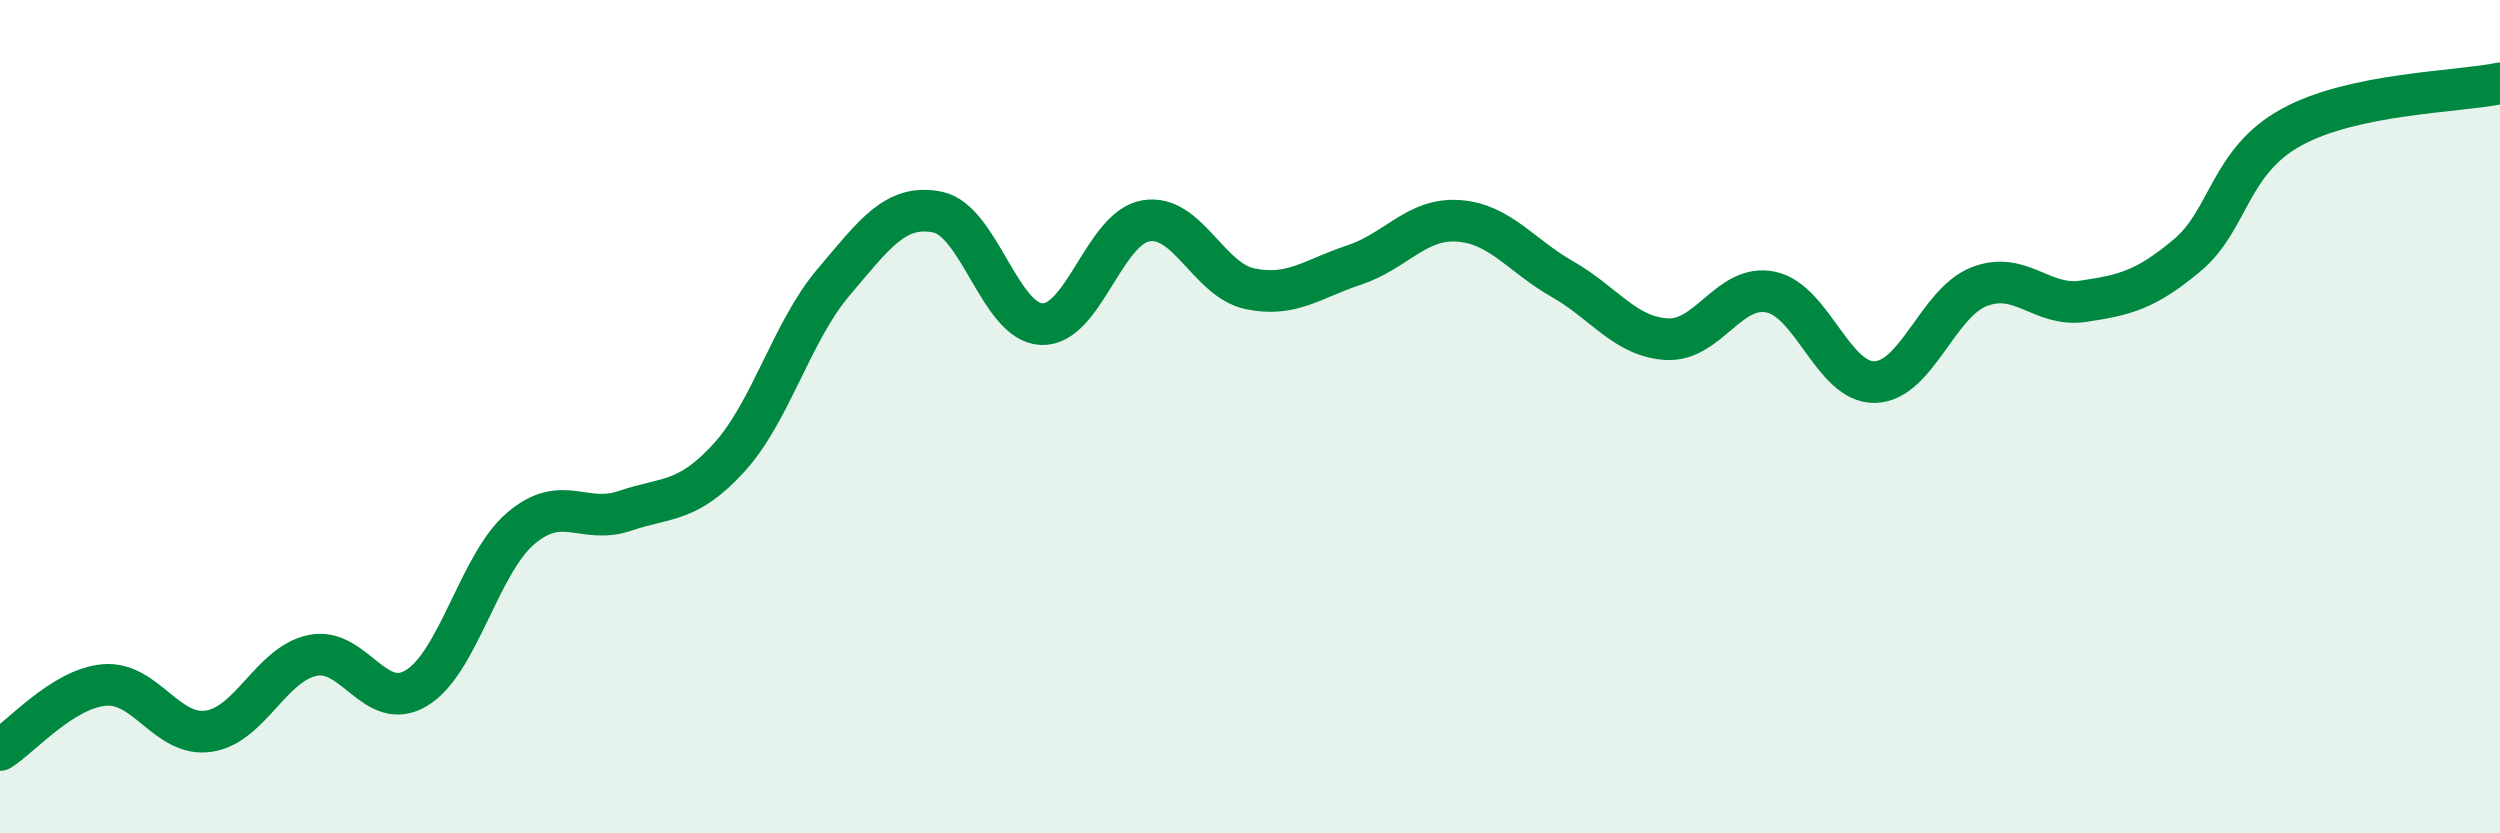 
    <svg width="60" height="20" viewBox="0 0 60 20" xmlns="http://www.w3.org/2000/svg">
      <path
        d="M 0,18 C 0.5,17.69 1.5,16.53 2.5,16.44 C 3.5,16.35 4,17.69 5,17.55 C 6,17.41 6.5,15.94 7.5,15.73 C 8.5,15.52 9,17.12 10,16.51 C 11,15.9 11.5,13.53 12.5,12.68 C 13.5,11.83 14,12.6 15,12.26 C 16,11.92 16.5,12.08 17.5,10.98 C 18.5,9.88 19,7.96 20,6.78 C 21,5.6 21.5,4.89 22.5,5.09 C 23.5,5.29 24,7.74 25,7.78 C 26,7.82 26.5,5.47 27.5,5.3 C 28.5,5.13 29,6.72 30,6.93 C 31,7.14 31.5,6.69 32.5,6.36 C 33.5,6.03 34,5.23 35,5.3 C 36,5.37 36.5,6.13 37.5,6.7 C 38.5,7.27 39,8.08 40,8.14 C 41,8.2 41.5,6.8 42.5,7.01 C 43.5,7.22 44,9.2 45,9.17 C 46,9.14 46.5,7.27 47.5,6.88 C 48.5,6.49 49,7.38 50,7.23 C 51,7.08 51.5,6.96 52.5,6.12 C 53.5,5.28 53.5,3.87 55,3.05 C 56.5,2.23 59,2.21 60,2L60 20L0 20Z"
        fill="#008740"
        opacity="0.1"
        stroke-linecap="round"
        stroke-linejoin="round"
      />
      <path
        d="M 0,18 C 0.5,17.69 1.5,16.53 2.5,16.44 C 3.5,16.35 4,17.69 5,17.55 C 6,17.41 6.5,15.94 7.5,15.73 C 8.5,15.52 9,17.12 10,16.51 C 11,15.9 11.5,13.53 12.5,12.68 C 13.5,11.83 14,12.6 15,12.26 C 16,11.92 16.5,12.08 17.5,10.98 C 18.5,9.88 19,7.96 20,6.78 C 21,5.6 21.5,4.89 22.5,5.09 C 23.5,5.29 24,7.74 25,7.78 C 26,7.82 26.5,5.47 27.5,5.3 C 28.5,5.13 29,6.72 30,6.93 C 31,7.14 31.5,6.69 32.5,6.36 C 33.5,6.03 34,5.23 35,5.3 C 36,5.37 36.5,6.13 37.5,6.7 C 38.5,7.27 39,8.08 40,8.14 C 41,8.2 41.5,6.8 42.5,7.01 C 43.5,7.22 44,9.2 45,9.17 C 46,9.14 46.5,7.27 47.5,6.88 C 48.5,6.49 49,7.38 50,7.23 C 51,7.08 51.5,6.96 52.5,6.12 C 53.5,5.28 53.5,3.87 55,3.05 C 56.5,2.23 59,2.21 60,2"
        stroke="#008740"
        stroke-width="1"
        fill="none"
        stroke-linecap="round"
        stroke-linejoin="round"
      />
    </svg>
  